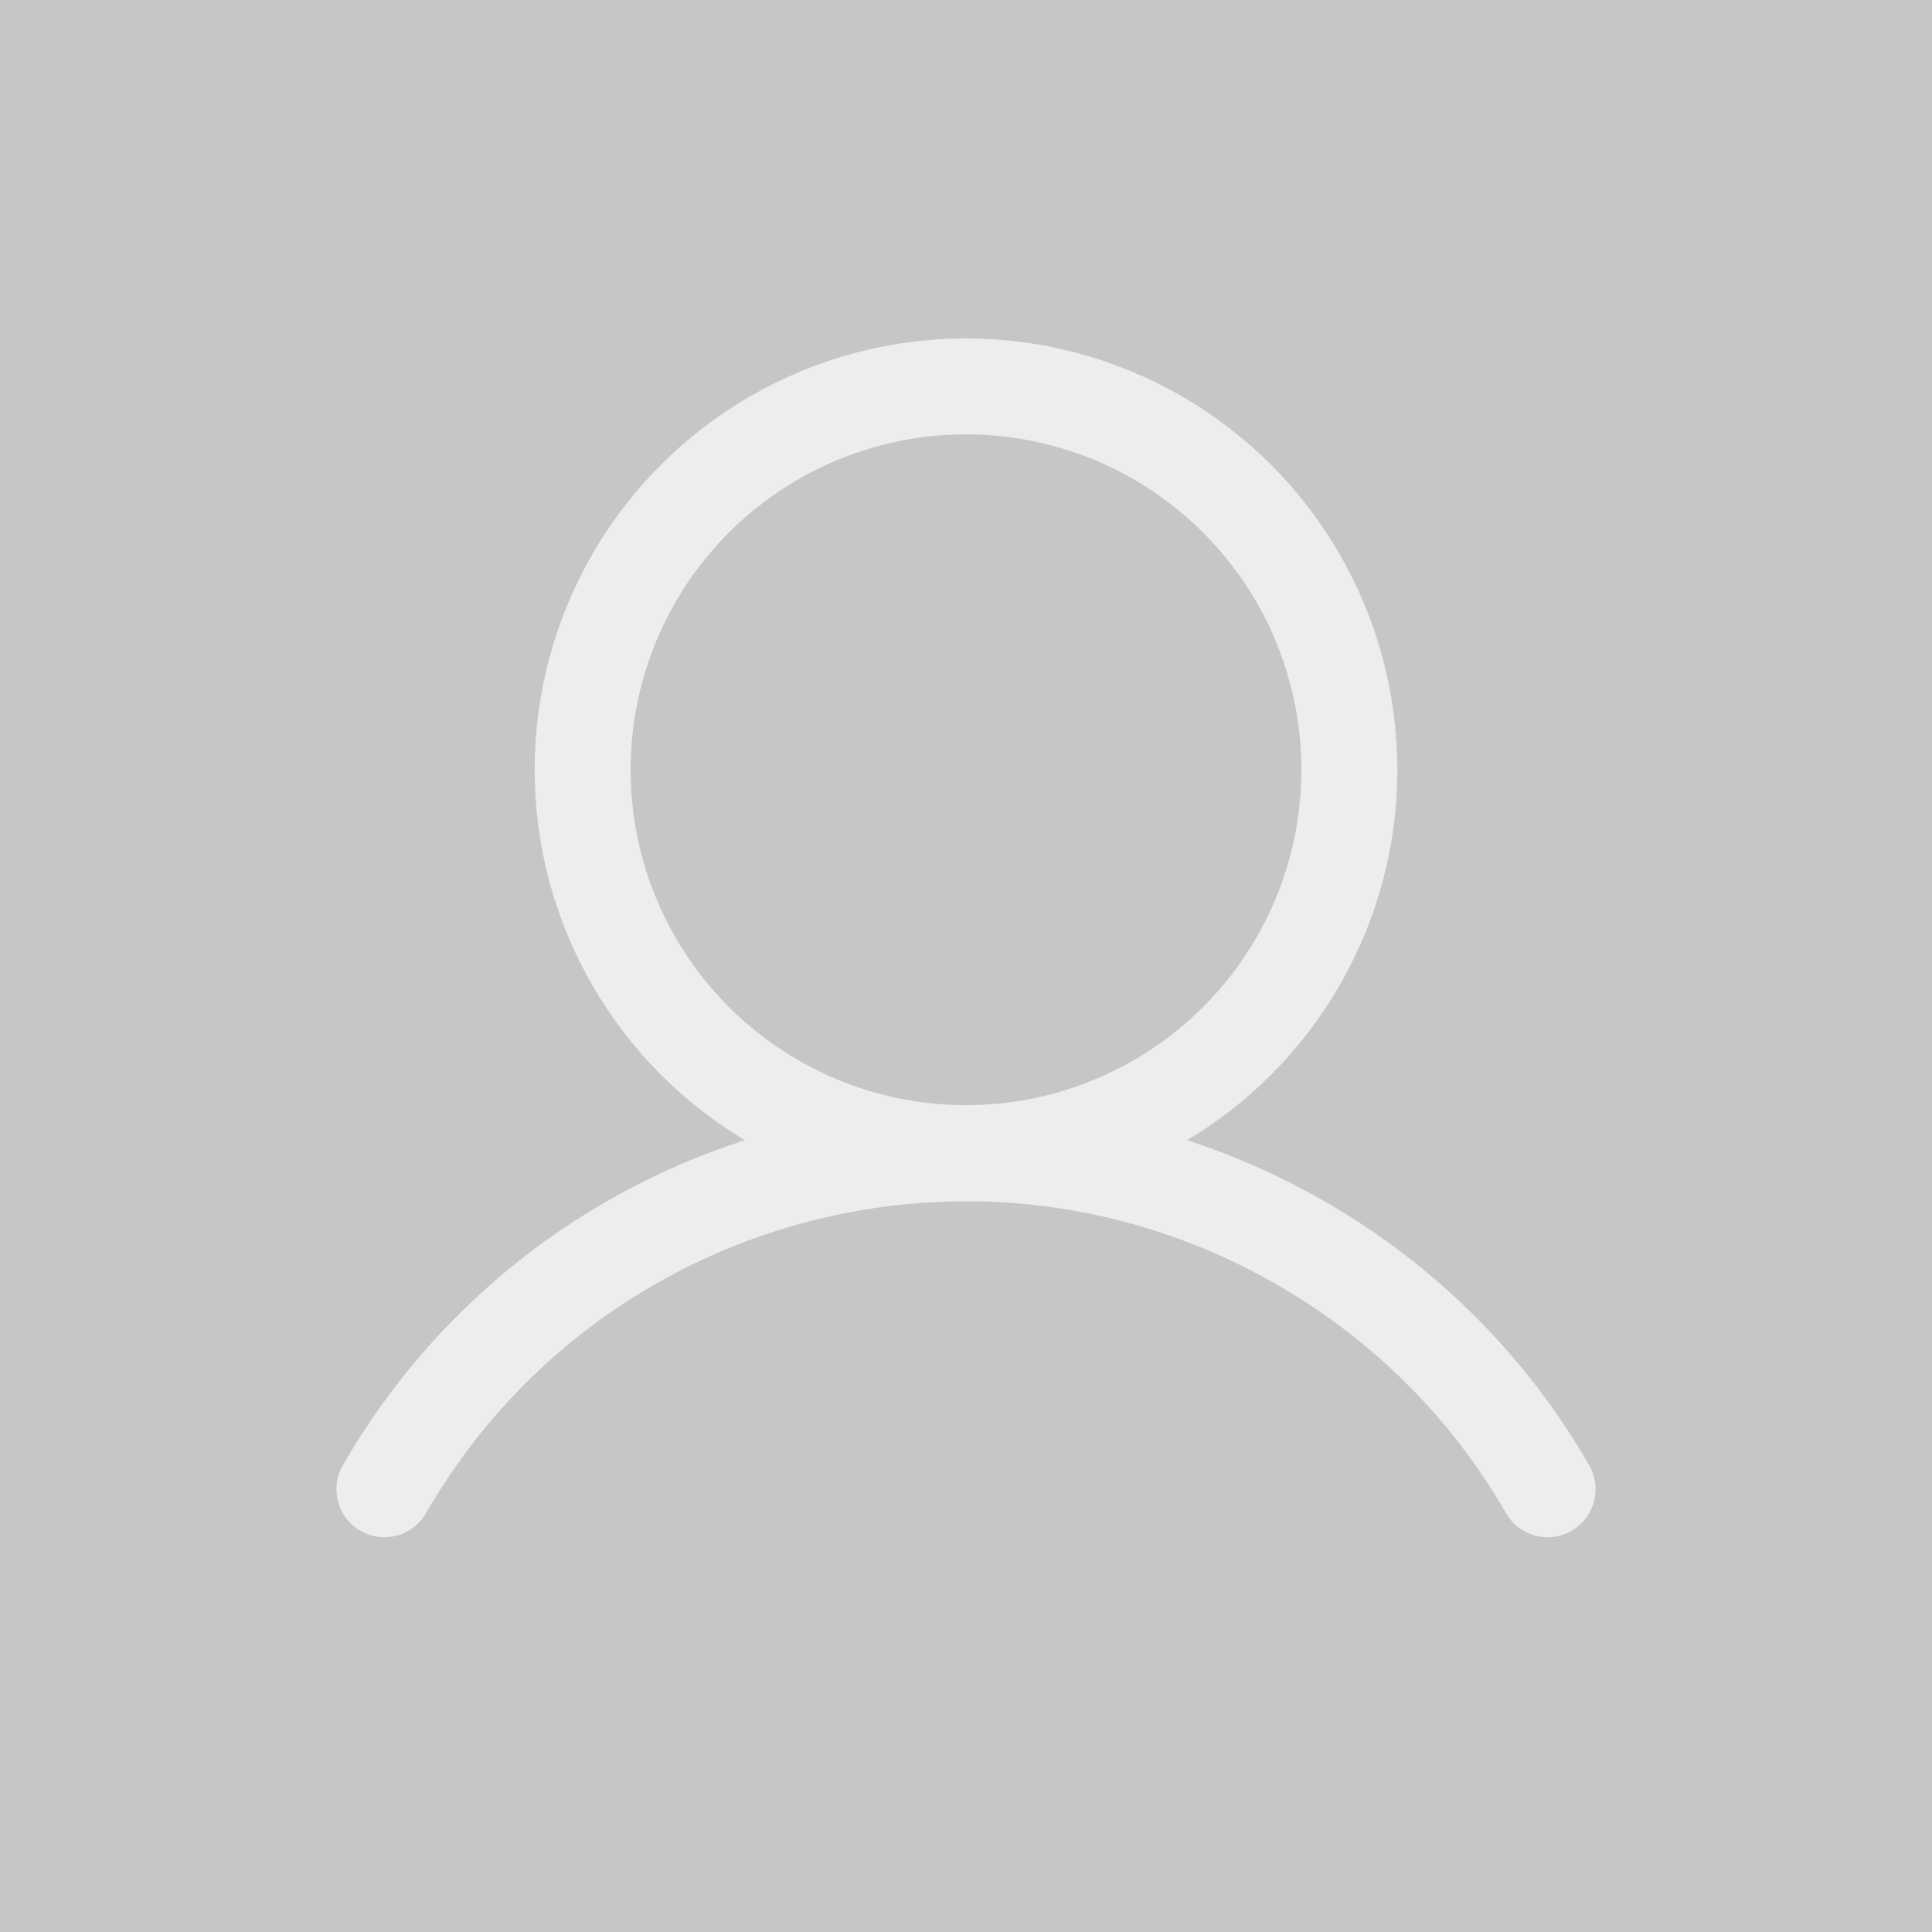 <?xml version="1.0" encoding="utf-8"?>
<!-- Generator: Adobe Illustrator 24.0.0, SVG Export Plug-In . SVG Version: 6.00 Build 0)  -->
<svg version="1.1" xmlns="http://www.w3.org/2000/svg" xmlns:xlink="http://www.w3.org/1999/xlink" x="0px" y="0px"
	 viewBox="0 0 192 192" style="enable-background:new 0 0 192 192;" xml:space="preserve">
<rect x="0" y="0" width="192" height="192" fill="#333333" stroke="none"/>
<style type="text/css">
	.st0{fill:#C6C6C6;}
	.st1{fill:none;stroke:#EDEDED;stroke-width:9.535;stroke-miterlimit:7.5;}
	.st2{fill:none;stroke:#EDEDED;stroke-width:9.535;stroke-linecap:round;stroke-linejoin:round;stroke-miterlimit:3;}
</style>
<g id="Layer_2">
	<circle class="st0" cx="96" cy="96" r="141.9"/>
</g>
<g id="Layer_1">
	<circle class="st1" cx="96" cy="76.5" r="38.1"/>
	<path class="st2" d="M38.2,148c18.4-31.9,59.2-42.9,91.2-24.4c10.2,5.9,18.6,14.3,24.4,24.4"/>
</g>
</svg>
